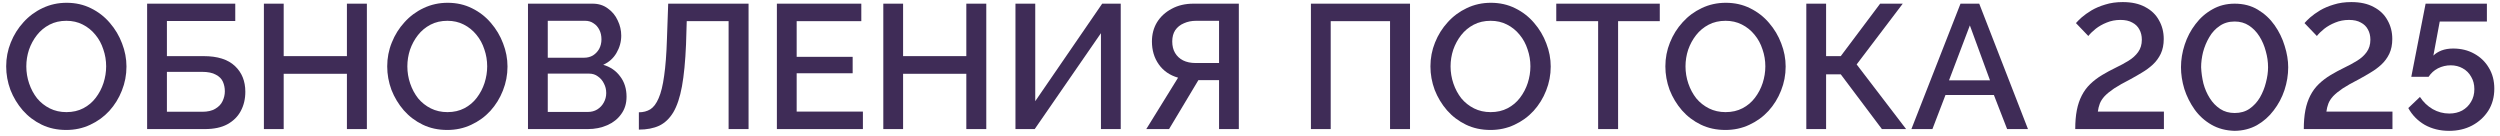 <?xml version="1.0" encoding="UTF-8"?> <svg xmlns="http://www.w3.org/2000/svg" width="368" height="20" viewBox="0 0 368 20" fill="none"><path d="M360.507 19.26C359.172 19.26 357.976 18.965 356.919 18.376C355.879 17.769 355.073 16.946 354.501 15.906L356.217 14.268C356.702 15.013 357.326 15.611 358.089 16.062C358.852 16.495 359.666 16.712 360.533 16.712C361.244 16.712 361.876 16.565 362.431 16.27C362.986 15.958 363.419 15.533 363.731 14.996C364.06 14.459 364.225 13.835 364.225 13.124C364.225 12.431 364.069 11.824 363.757 11.304C363.462 10.767 363.046 10.351 362.509 10.056C361.989 9.761 361.4 9.614 360.741 9.614C360.082 9.614 359.458 9.761 358.869 10.056C358.297 10.351 357.838 10.767 357.491 11.304H354.943L357.049 0.54H366.071V3.166H359.129L358.193 8.184C358.505 7.872 358.904 7.621 359.389 7.43C359.892 7.239 360.464 7.144 361.105 7.144C362.266 7.144 363.298 7.395 364.199 7.898C365.118 8.401 365.837 9.094 366.357 9.978C366.894 10.862 367.163 11.885 367.163 13.046C367.163 14.277 366.868 15.36 366.279 16.296C365.69 17.215 364.892 17.943 363.887 18.48C362.899 19 361.772 19.26 360.507 19.26Z" fill="#3F2C57"></path><path d="M339.119 19C339.119 17.943 339.197 17.015 339.353 16.218C339.509 15.421 339.751 14.701 340.081 14.06C340.41 13.419 340.826 12.855 341.329 12.37C341.831 11.885 342.412 11.443 343.071 11.044C343.712 10.663 344.371 10.307 345.047 9.978C345.74 9.649 346.381 9.302 346.971 8.938C347.56 8.574 348.028 8.149 348.375 7.664C348.739 7.161 348.921 6.555 348.921 5.844C348.921 5.272 348.799 4.769 348.557 4.336C348.331 3.903 347.985 3.565 347.517 3.322C347.066 3.062 346.485 2.932 345.775 2.932C345.047 2.932 344.371 3.062 343.747 3.322C343.14 3.565 342.603 3.868 342.135 4.232C341.684 4.596 341.32 4.951 341.043 5.298L339.223 3.4C339.396 3.192 339.673 2.915 340.055 2.568C340.453 2.221 340.939 1.875 341.511 1.528C342.1 1.181 342.776 0.895 343.539 0.67C344.301 0.427 345.159 0.306 346.113 0.306C347.43 0.306 348.531 0.549 349.415 1.034C350.316 1.502 350.992 2.152 351.443 2.984C351.911 3.799 352.145 4.717 352.145 5.74C352.145 6.572 351.997 7.3 351.703 7.924C351.408 8.531 351.018 9.059 350.533 9.51C350.065 9.943 349.536 10.333 348.947 10.68C348.375 11.027 347.803 11.356 347.231 11.668C346.243 12.171 345.445 12.621 344.839 13.02C344.249 13.419 343.781 13.8 343.435 14.164C343.105 14.528 342.871 14.892 342.733 15.256C342.594 15.62 342.499 16.01 342.447 16.426H352.171V19H339.119Z" fill="#3F2C57"></path><path d="M328.945 19.26C327.645 19.225 326.501 18.922 325.513 18.35C324.525 17.778 323.701 17.033 323.043 16.114C322.384 15.178 321.881 14.173 321.535 13.098C321.205 12.006 321.041 10.94 321.041 9.9C321.041 8.791 321.223 7.681 321.587 6.572C321.951 5.463 322.479 4.457 323.173 3.556C323.866 2.637 324.698 1.909 325.669 1.372C326.639 0.817 327.731 0.54 328.945 0.54C330.245 0.54 331.38 0.835 332.351 1.424C333.339 2.013 334.162 2.776 334.821 3.712C335.479 4.648 335.973 5.662 336.303 6.754C336.649 7.846 336.823 8.895 336.823 9.9C336.823 11.027 336.641 12.145 336.277 13.254C335.913 14.346 335.384 15.343 334.691 16.244C334.015 17.145 333.191 17.873 332.221 18.428C331.25 18.965 330.158 19.243 328.945 19.26ZM324.005 9.9C324.039 10.697 324.152 11.495 324.343 12.292C324.551 13.072 324.863 13.791 325.279 14.45C325.695 15.109 326.206 15.637 326.812 16.036C327.419 16.435 328.13 16.634 328.945 16.634C329.794 16.634 330.522 16.426 331.129 16.01C331.753 15.577 332.264 15.022 332.663 14.346C333.061 13.653 333.356 12.916 333.547 12.136C333.755 11.356 333.859 10.611 333.859 9.9C333.859 9.103 333.746 8.314 333.521 7.534C333.313 6.737 333.001 6.009 332.585 5.35C332.169 4.691 331.657 4.163 331.051 3.764C330.444 3.365 329.742 3.166 328.945 3.166C328.095 3.166 327.359 3.383 326.735 3.816C326.111 4.232 325.599 4.787 325.201 5.48C324.802 6.156 324.499 6.884 324.291 7.664C324.1 8.444 324.005 9.189 324.005 9.9Z" fill="#3F2C57"></path><path d="M305.476 19C305.476 17.943 305.554 17.015 305.71 16.218C305.866 15.421 306.109 14.701 306.438 14.06C306.767 13.419 307.183 12.855 307.686 12.37C308.189 11.885 308.769 11.443 309.428 11.044C310.069 10.663 310.728 10.307 311.404 9.978C312.097 9.649 312.739 9.302 313.328 8.938C313.917 8.574 314.385 8.149 314.732 7.664C315.096 7.161 315.278 6.555 315.278 5.844C315.278 5.272 315.157 4.769 314.914 4.336C314.689 3.903 314.342 3.565 313.874 3.322C313.423 3.062 312.843 2.932 312.132 2.932C311.404 2.932 310.728 3.062 310.104 3.322C309.497 3.565 308.96 3.868 308.492 4.232C308.041 4.596 307.677 4.951 307.4 5.298L305.58 3.4C305.753 3.192 306.031 2.915 306.412 2.568C306.811 2.221 307.296 1.875 307.868 1.528C308.457 1.181 309.133 0.895 309.896 0.67C310.659 0.427 311.517 0.306 312.47 0.306C313.787 0.306 314.888 0.549 315.772 1.034C316.673 1.502 317.349 2.152 317.8 2.984C318.268 3.799 318.502 4.717 318.502 5.74C318.502 6.572 318.355 7.3 318.06 7.924C317.765 8.531 317.375 9.059 316.89 9.51C316.422 9.943 315.893 10.333 315.304 10.68C314.732 11.027 314.16 11.356 313.588 11.668C312.6 12.171 311.803 12.621 311.196 13.02C310.607 13.419 310.139 13.8 309.792 14.164C309.463 14.528 309.229 14.892 309.09 15.256C308.951 15.62 308.856 16.01 308.804 16.426H318.528V19H305.476Z" fill="#3F2C57"></path><path d="M288.586 0.54H291.342L298.518 19H295.45L293.5 13.982H286.376L284.452 19H281.358L288.586 0.54ZM292.928 11.824L289.964 3.738L286.896 11.824H292.928Z" fill="#3F2C57"></path><path d="M265.889 19V0.54H268.801V8.262H270.959L276.757 0.54H280.085L273.299 9.484L280.579 19H277.017L270.959 10.94H268.801V19H265.889Z" fill="#3F2C57"></path><path d="M253.982 19.13C252.648 19.13 251.443 18.87 250.368 18.35C249.294 17.83 248.366 17.128 247.586 16.244C246.806 15.343 246.2 14.337 245.766 13.228C245.35 12.101 245.142 10.949 245.142 9.77C245.142 8.539 245.368 7.369 245.818 6.26C246.269 5.133 246.893 4.137 247.69 3.27C248.488 2.386 249.424 1.693 250.498 1.19C251.59 0.67 252.769 0.41 254.034 0.41C255.352 0.41 256.548 0.679 257.622 1.216C258.714 1.753 259.642 2.473 260.404 3.374C261.184 4.275 261.782 5.281 262.198 6.39C262.632 7.499 262.848 8.635 262.848 9.796C262.848 11.027 262.623 12.205 262.172 13.332C261.739 14.441 261.124 15.438 260.326 16.322C259.529 17.189 258.584 17.873 257.492 18.376C256.418 18.879 255.248 19.13 253.982 19.13ZM248.106 9.77C248.106 10.637 248.245 11.477 248.522 12.292C248.8 13.107 249.19 13.835 249.692 14.476C250.212 15.1 250.836 15.594 251.564 15.958C252.292 16.322 253.107 16.504 254.008 16.504C254.944 16.504 255.776 16.313 256.504 15.932C257.232 15.551 257.839 15.039 258.324 14.398C258.827 13.739 259.208 13.011 259.468 12.214C259.728 11.399 259.858 10.585 259.858 9.77C259.858 8.903 259.72 8.071 259.442 7.274C259.182 6.459 258.792 5.74 258.272 5.116C257.752 4.475 257.128 3.972 256.4 3.608C255.69 3.244 254.892 3.062 254.008 3.062C253.072 3.062 252.24 3.253 251.512 3.634C250.784 4.015 250.169 4.527 249.666 5.168C249.164 5.809 248.774 6.529 248.496 7.326C248.236 8.123 248.106 8.938 248.106 9.77Z" fill="#3F2C57"></path><path d="M244.319 3.114H238.183V19H235.245V3.114H229.083V0.54H244.319V3.114Z" fill="#3F2C57"></path><path d="M219.4 19.13C218.066 19.13 216.861 18.87 215.786 18.35C214.712 17.83 213.784 17.128 213.004 16.244C212.224 15.343 211.618 14.337 211.184 13.228C210.768 12.101 210.56 10.949 210.56 9.77C210.56 8.539 210.786 7.369 211.236 6.26C211.687 5.133 212.311 4.137 213.108 3.27C213.906 2.386 214.842 1.693 215.916 1.19C217.008 0.67 218.187 0.41 219.452 0.41C220.77 0.41 221.966 0.679 223.04 1.216C224.132 1.753 225.06 2.473 225.822 3.374C226.602 4.275 227.2 5.281 227.616 6.39C228.05 7.499 228.266 8.635 228.266 9.796C228.266 11.027 228.041 12.205 227.59 13.332C227.157 14.441 226.542 15.438 225.744 16.322C224.947 17.189 224.002 17.873 222.91 18.376C221.836 18.879 220.666 19.13 219.4 19.13ZM213.524 9.77C213.524 10.637 213.663 11.477 213.94 12.292C214.218 13.107 214.608 13.835 215.11 14.476C215.63 15.1 216.254 15.594 216.982 15.958C217.71 16.322 218.525 16.504 219.426 16.504C220.362 16.504 221.194 16.313 221.922 15.932C222.65 15.551 223.257 15.039 223.742 14.398C224.245 13.739 224.626 13.011 224.886 12.214C225.146 11.399 225.276 10.585 225.276 9.77C225.276 8.903 225.138 8.071 224.86 7.274C224.6 6.459 224.21 5.74 223.69 5.116C223.17 4.475 222.546 3.972 221.818 3.608C221.108 3.244 220.31 3.062 219.426 3.062C218.49 3.062 217.658 3.253 216.93 3.634C216.202 4.015 215.587 4.527 215.084 5.168C214.582 5.809 214.192 6.529 213.914 7.326C213.654 8.123 213.524 8.938 213.524 9.77Z" fill="#3F2C57"></path><path d="M192.967 19V0.54H207.553V19H204.615V3.114H195.879V19H192.967Z" fill="#3F2C57"></path><path d="M168.732 19L173.412 11.434C172.199 11.087 171.254 10.437 170.578 9.484C169.902 8.531 169.564 7.404 169.564 6.104C169.564 5.047 169.815 4.102 170.318 3.27C170.838 2.438 171.557 1.779 172.476 1.294C173.395 0.791 174.461 0.54 175.674 0.54H182.356V19H179.444V11.798H177.052C176.948 11.798 176.835 11.798 176.714 11.798C176.61 11.798 176.506 11.798 176.402 11.798L172.086 19H168.732ZM175.986 9.276H179.444V3.062H176.064C175.405 3.062 174.807 3.183 174.27 3.426C173.733 3.651 173.308 3.989 172.996 4.44C172.701 4.891 172.554 5.445 172.554 6.104C172.554 6.763 172.693 7.326 172.97 7.794C173.247 8.262 173.637 8.626 174.14 8.886C174.66 9.146 175.275 9.276 175.986 9.276Z" fill="#3F2C57"></path><path d="M149.476 19V0.54H152.388V14.892L162.242 0.54H164.972V19H162.06V4.882L152.31 19H149.476Z" fill="#3F2C57"></path><path d="M145.181 0.54V19H142.243V10.862H132.935V19H130.023V0.54H132.935V8.262H142.243V0.54H145.181Z" fill="#3F2C57"></path><path d="M127.019 16.426V19H114.357V0.54H126.785V3.114H117.269V8.366H125.511V10.784H117.269V16.426H127.019Z" fill="#3F2C57"></path><path d="M107.25 19V3.114H101.088L100.984 6.546C100.88 9.025 100.68 11.079 100.386 12.708C100.091 14.32 99.666 15.594 99.112 16.53C98.557 17.449 97.864 18.107 97.031 18.506C96.2 18.887 95.203 19.078 94.041 19.078V16.53C94.683 16.53 95.246 16.383 95.731 16.088C96.217 15.776 96.624 15.23 96.954 14.45C97.3 13.67 97.569 12.578 97.76 11.174C97.968 9.753 98.106 7.941 98.175 5.74L98.358 0.54H110.188V19H107.25Z" fill="#3F2C57"></path><path d="M92.227 14.242C92.227 15.23 91.967 16.079 91.447 16.79C90.944 17.501 90.259 18.047 89.393 18.428C88.526 18.809 87.573 19 86.533 19H77.719V0.54H87.235C88.101 0.54 88.847 0.774 89.471 1.242C90.112 1.693 90.597 2.282 90.927 3.01C91.273 3.721 91.447 4.466 91.447 5.246C91.447 6.147 91.213 6.997 90.745 7.794C90.294 8.574 89.644 9.155 88.795 9.536C89.852 9.848 90.684 10.42 91.291 11.252C91.915 12.067 92.227 13.063 92.227 14.242ZM89.237 13.696C89.237 13.176 89.124 12.708 88.899 12.292C88.691 11.859 88.396 11.512 88.015 11.252C87.651 10.975 87.217 10.836 86.715 10.836H80.631V16.478H86.533C87.053 16.478 87.512 16.357 87.911 16.114C88.327 15.854 88.647 15.516 88.873 15.1C89.115 14.667 89.237 14.199 89.237 13.696ZM80.631 3.062V8.496H85.987C86.472 8.496 86.905 8.383 87.287 8.158C87.668 7.915 87.971 7.595 88.197 7.196C88.422 6.78 88.535 6.312 88.535 5.792C88.535 5.255 88.431 4.787 88.223 4.388C88.015 3.972 87.729 3.651 87.365 3.426C87.018 3.183 86.611 3.062 86.143 3.062H80.631Z" fill="#3F2C57"></path><path d="M65.838 19.13C64.503 19.13 63.298 18.87 62.224 18.35C61.149 17.83 60.222 17.128 59.442 16.244C58.662 15.343 58.055 14.337 57.622 13.228C57.206 12.101 56.998 10.949 56.998 9.77C56.998 8.539 57.223 7.369 57.674 6.26C58.124 5.133 58.748 4.137 59.546 3.27C60.343 2.386 61.279 1.693 62.354 1.19C63.446 0.67 64.624 0.41 65.89 0.41C67.207 0.41 68.403 0.679 69.478 1.216C70.57 1.753 71.497 2.473 72.26 3.374C73.04 4.275 73.638 5.281 74.054 6.39C74.487 7.499 74.704 8.635 74.704 9.796C74.704 11.027 74.478 12.205 74.028 13.332C73.594 14.441 72.979 15.438 72.182 16.322C71.385 17.189 70.44 17.873 69.348 18.376C68.273 18.879 67.103 19.13 65.838 19.13ZM59.962 9.77C59.962 10.637 60.1 11.477 60.378 12.292C60.655 13.107 61.045 13.835 61.548 14.476C62.068 15.1 62.692 15.594 63.42 15.958C64.148 16.322 64.963 16.504 65.864 16.504C66.8 16.504 67.632 16.313 68.36 15.932C69.088 15.551 69.695 15.039 70.18 14.398C70.683 13.739 71.064 13.011 71.324 12.214C71.584 11.399 71.714 10.585 71.714 9.77C71.714 8.903 71.575 8.071 71.298 7.274C71.038 6.459 70.648 5.74 70.128 5.116C69.608 4.475 68.984 3.972 68.256 3.608C67.545 3.244 66.748 3.062 65.864 3.062C64.928 3.062 64.096 3.253 63.368 3.634C62.64 4.015 62.025 4.527 61.522 5.168C61.019 5.809 60.629 6.529 60.352 7.326C60.092 8.123 59.962 8.938 59.962 9.77Z" fill="#3F2C57"></path><path d="M54.004 0.54V19H51.066V10.862H41.758V19H38.846V0.54H41.758V8.262H51.066V0.54H54.004Z" fill="#3F2C57"></path><path d="M21.657 19V0.54H34.631V3.088H24.569V8.262H29.977C32.022 8.262 33.556 8.747 34.579 9.718C35.601 10.671 36.113 11.937 36.113 13.514C36.113 14.571 35.887 15.516 35.437 16.348C35.003 17.163 34.345 17.813 33.461 18.298C32.594 18.766 31.493 19 30.159 19H21.657ZM24.569 16.452H29.769C30.566 16.452 31.207 16.305 31.693 16.01C32.195 15.715 32.551 15.343 32.759 14.892C32.984 14.424 33.097 13.939 33.097 13.436C33.097 12.933 33.001 12.465 32.811 12.032C32.62 11.599 32.273 11.252 31.771 10.992C31.285 10.715 30.601 10.576 29.717 10.576H24.569V16.452Z" fill="#3F2C57"></path><path d="M9.75 19.13C8.415 19.13 7.211 18.87 6.136 18.35C5.061 17.83 4.134 17.128 3.354 16.244C2.574 15.343 1.967 14.337 1.534 13.228C1.118 12.101 0.91 10.949 0.91 9.77C0.91 8.539 1.135 7.369 1.586 6.26C2.037 5.133 2.661 4.137 3.458 3.27C4.255 2.386 5.191 1.693 6.266 1.19C7.358 0.67 8.537 0.41 9.802 0.41C11.119 0.41 12.315 0.679 13.39 1.216C14.482 1.753 15.409 2.473 16.172 3.374C16.952 4.275 17.55 5.281 17.966 6.39C18.399 7.499 18.616 8.635 18.616 9.796C18.616 11.027 18.391 12.205 17.94 13.332C17.507 14.441 16.891 15.438 16.094 16.322C15.297 17.189 14.352 17.873 13.26 18.376C12.185 18.879 11.015 19.13 9.75 19.13ZM3.874 9.77C3.874 10.637 4.013 11.477 4.29 12.292C4.567 13.107 4.957 13.835 5.46 14.476C5.98 15.1 6.604 15.594 7.332 15.958C8.06 16.322 8.875 16.504 9.776 16.504C10.712 16.504 11.544 16.313 12.272 15.932C13 15.551 13.607 15.039 14.092 14.398C14.595 13.739 14.976 13.011 15.236 12.214C15.496 11.399 15.626 10.585 15.626 9.77C15.626 8.903 15.487 8.071 15.21 7.274C14.95 6.459 14.56 5.74 14.04 5.116C13.52 4.475 12.896 3.972 12.168 3.608C11.457 3.244 10.66 3.062 9.776 3.062C8.84 3.062 8.008 3.253 7.28 3.634C6.552 4.015 5.937 4.527 5.434 5.168C4.931 5.809 4.541 6.529 4.264 7.326C4.004 8.123 3.874 8.938 3.874 9.77Z" fill="#3F2C57"></path></svg> 